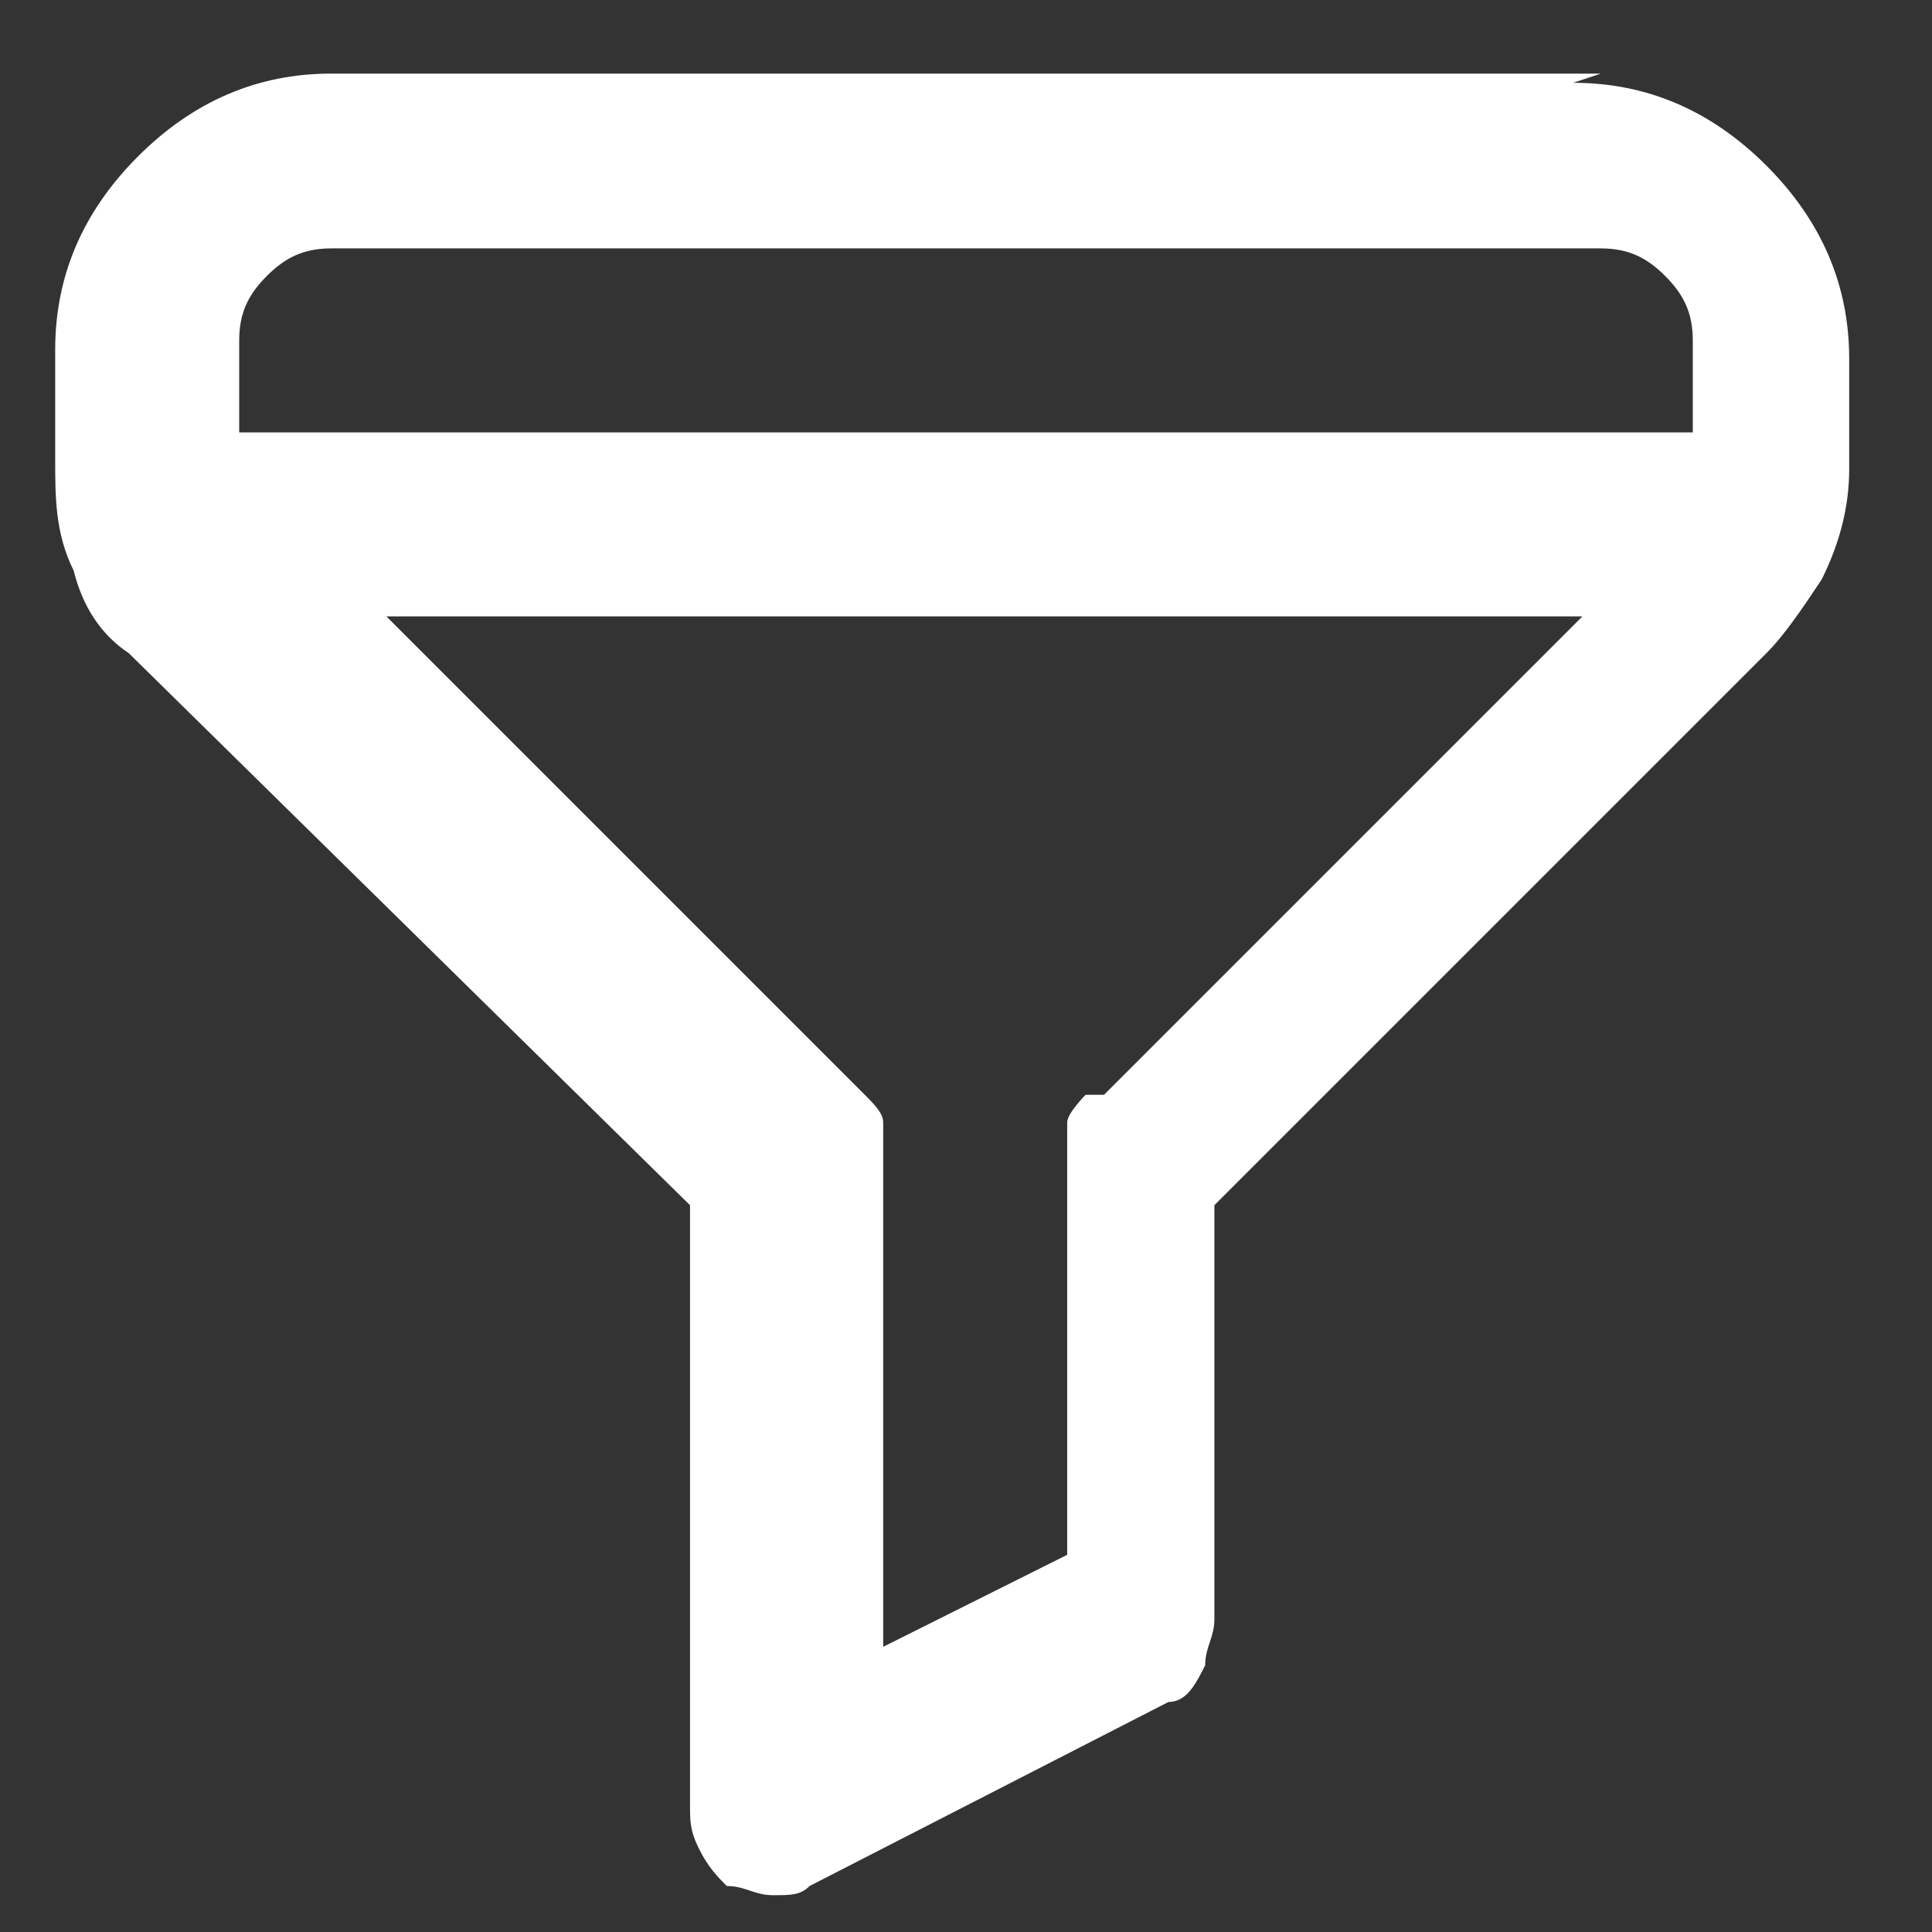 <svg xmlns="http://www.w3.org/2000/svg" id="Layer_1" viewBox="0 0 21 21"><rect x="0" y="0" width="21" height="21" fill="#333333" stroke="none"/><defs><style>      .st0 {        fill: #fff;      }    </style></defs><path class="st0" d="M17.4.8H3.6c-.8,0-1.5.3-2.1.9-.6.6-.9,1.3-.9,2.1v1.2c0,.4,0,.8.2,1.2h0c.1.4.3.7.6.9l6.1,6v6.5c0,.2,0,.3.1.5s.2.3.3.4c.2,0,.3.1.5.1s.3,0,.4-.1l3.9-2c.2,0,.3-.2.4-.4,0-.2.1-.3.1-.5v-4.5l6-6c.2-.2.4-.5.6-.8h0c.2-.4.3-.8.3-1.2v-1.2c0-.8-.3-1.5-.9-2.1-.6-.6-1.3-.9-2.1-.9ZM11.8,11.9c0,0-.2.2-.2.3,0,.1,0,.3,0,.4v4.3l-2,1v-5.3c0-.1,0-.3,0-.4,0-.1-.1-.2-.2-.3l-5.2-5.2h13l-5.2,5.2h0ZM18.4,4.7H2.6v-1c0-.3.1-.5.3-.7.2-.2.4-.3.7-.3h13.8c.3,0,.5.1.7.3.2.2.3.4.3.7v1h0Z"></path></svg>